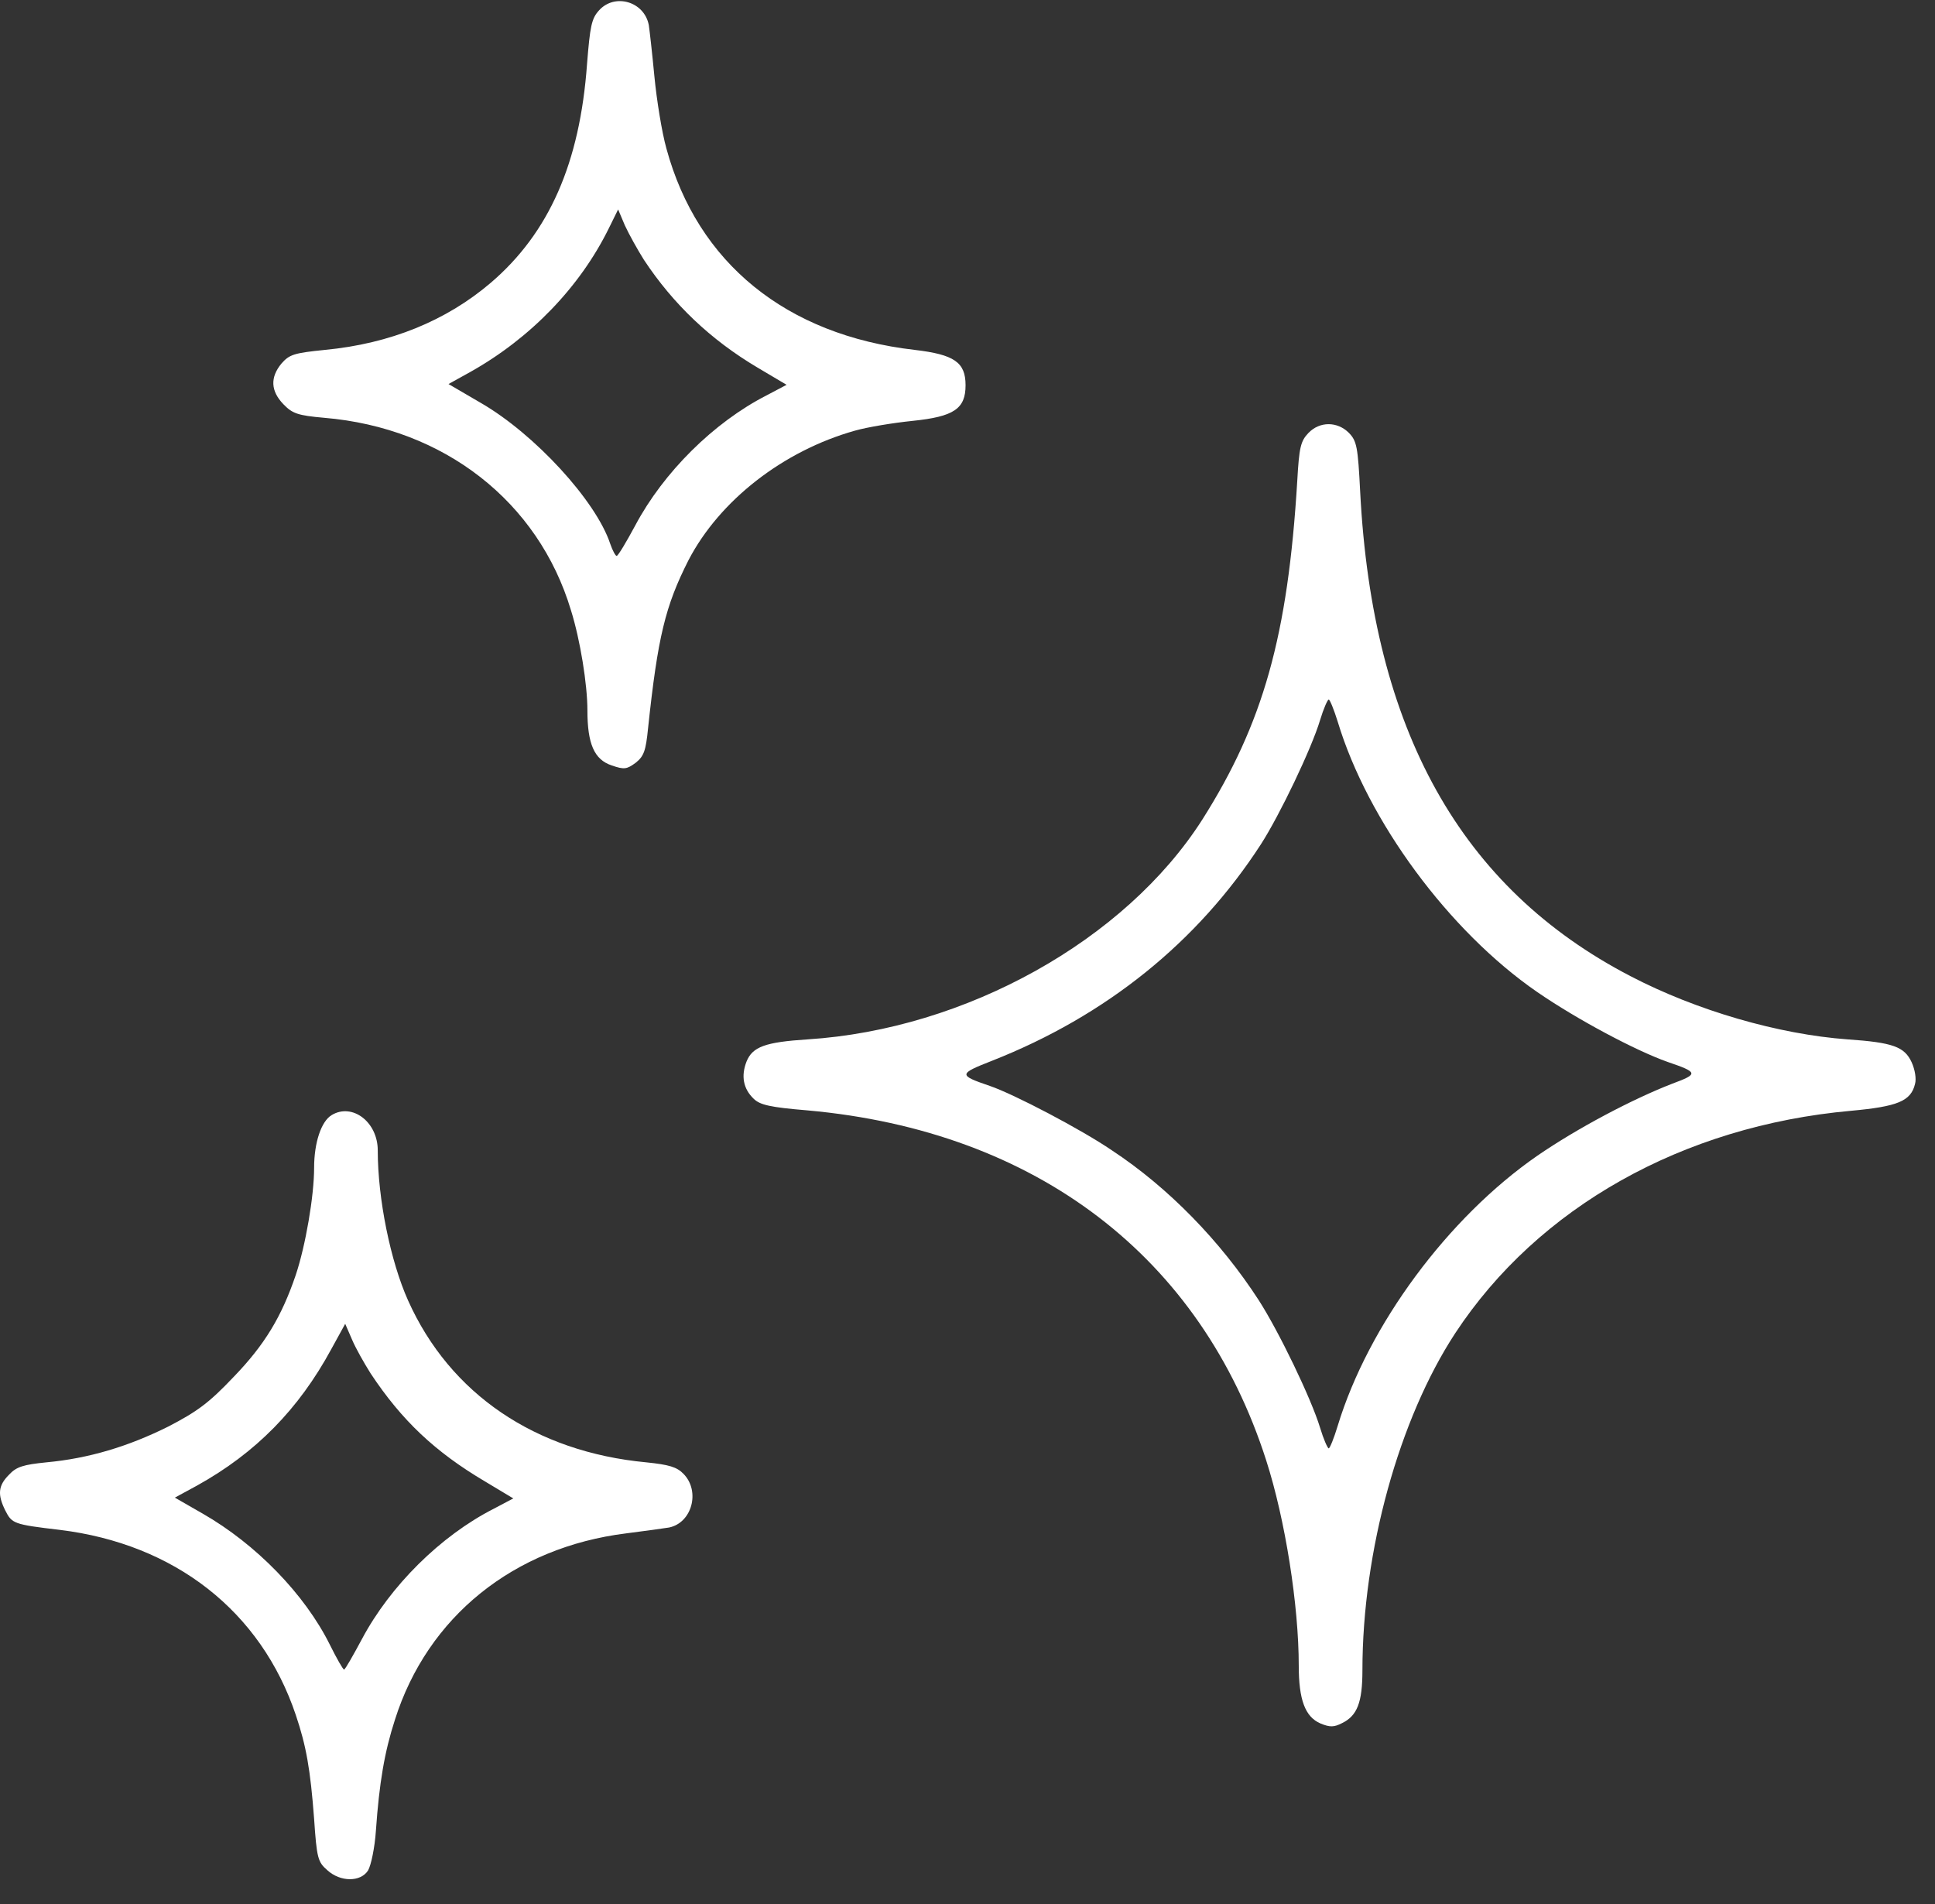 <?xml version="1.0" encoding="UTF-8"?> <svg xmlns="http://www.w3.org/2000/svg" width="63" height="62" viewBox="0 0 63 62" fill="none"><rect x="0" y="0" width="63" height="62" fill="#333333" stroke="none"/> <path d="M19.503 0.338C19.259 0.603 19.211 0.856 19.113 2.081C18.881 5.303 17.882 7.577 15.98 9.206C14.53 10.444 12.701 11.19 10.58 11.392C9.569 11.493 9.422 11.544 9.166 11.834C8.789 12.289 8.813 12.731 9.227 13.161C9.52 13.464 9.691 13.527 10.556 13.603C14.457 13.931 17.528 16.332 18.589 19.869C18.894 20.842 19.125 22.294 19.125 23.128C19.125 24.215 19.345 24.733 19.918 24.922C20.32 25.061 20.405 25.049 20.698 24.834C20.966 24.619 21.027 24.442 21.1 23.709C21.417 20.728 21.661 19.73 22.416 18.239C23.428 16.294 25.5 14.677 27.841 14.02C28.243 13.906 29.084 13.767 29.706 13.704C31.059 13.565 31.437 13.312 31.437 12.542C31.437 11.796 31.071 11.544 29.779 11.392C25.598 10.912 22.709 8.562 21.697 4.835C21.551 4.317 21.38 3.256 21.307 2.498C21.234 1.727 21.149 0.982 21.124 0.818C20.978 0.047 20.015 -0.231 19.503 0.338ZM20.966 8.461C21.917 9.901 23.136 11.063 24.672 11.973L25.61 12.529L24.964 12.87C23.233 13.754 21.6 15.384 20.686 17.102C20.393 17.645 20.125 18.1 20.076 18.1C20.04 18.1 19.942 17.923 19.869 17.709C19.406 16.306 17.407 14.133 15.663 13.123L14.603 12.504L15.31 12.112C17.272 11.013 18.881 9.345 19.82 7.438L20.125 6.819L20.344 7.337C20.478 7.627 20.759 8.133 20.966 8.461Z" fill="white"></path> <path d="M42.602 14.095C42.346 14.361 42.298 14.563 42.237 15.649C41.932 20.703 41.127 23.558 39.141 26.691C36.63 30.62 31.437 33.513 26.293 33.841C24.915 33.93 24.501 34.081 24.306 34.562C24.123 35.029 24.196 35.446 24.538 35.774C24.745 35.976 25.074 36.052 26.293 36.153C33.741 36.823 39.104 40.929 41.225 47.548C41.847 49.481 42.285 52.273 42.285 54.232C42.285 55.343 42.493 55.899 42.992 56.114C43.297 56.24 43.431 56.24 43.699 56.101C44.187 55.861 44.358 55.432 44.358 54.383C44.358 50.505 45.552 46.197 47.381 43.405C50.075 39.312 54.78 36.659 60.265 36.166C61.789 36.027 62.215 35.85 62.349 35.294C62.398 35.13 62.349 34.827 62.24 34.587C62.008 34.081 61.63 33.942 60.155 33.841C57.912 33.677 55.243 32.907 53.085 31.782C47.563 28.914 44.687 23.773 44.285 16.016C44.211 14.55 44.175 14.361 43.919 14.095C43.541 13.716 42.968 13.716 42.602 14.095ZM43.553 23.495C44.528 26.729 47.173 30.317 50.05 32.3C51.354 33.197 53.256 34.208 54.292 34.574C55.292 34.915 55.304 34.966 54.45 35.282C53.146 35.787 51.354 36.734 50.05 37.631C47.149 39.64 44.553 43.139 43.553 46.424C43.431 46.828 43.297 47.157 43.261 47.157C43.224 47.157 43.09 46.854 42.98 46.487C42.688 45.527 41.639 43.354 40.981 42.331C39.738 40.411 38.043 38.667 36.203 37.455C35.203 36.772 33.009 35.623 32.229 35.357C31.193 35.004 31.205 34.966 32.302 34.536C36.02 33.071 38.994 30.67 41.054 27.487C41.664 26.539 42.7 24.379 42.98 23.444C43.09 23.078 43.224 22.775 43.261 22.775C43.297 22.775 43.431 23.103 43.553 23.495Z" fill="white"></path> <path d="M10.8 36.305C10.459 36.507 10.227 37.202 10.227 38.023C10.227 38.945 9.947 40.562 9.63 41.51C9.167 42.874 8.618 43.784 7.606 44.832C6.802 45.679 6.424 45.957 5.473 46.45C4.181 47.094 2.889 47.485 1.512 47.612C0.768 47.688 0.537 47.751 0.293 48.016C-0.061 48.37 -0.085 48.66 0.171 49.178C0.39 49.608 0.439 49.633 1.938 49.81C5.693 50.265 8.496 52.463 9.63 55.836C9.971 56.847 10.105 57.605 10.227 59.222C10.313 60.498 10.349 60.624 10.654 60.889C11.081 61.281 11.739 61.281 11.982 60.902C12.08 60.738 12.202 60.157 12.239 59.601C12.348 58.047 12.519 57.036 12.86 55.988C13.921 52.64 16.724 50.378 20.393 49.924C21.003 49.848 21.624 49.759 21.783 49.734C22.526 49.583 22.807 48.559 22.258 47.991C22.039 47.763 21.783 47.688 21.039 47.612C17.431 47.271 14.652 45.388 13.287 42.344C12.714 41.068 12.299 39.034 12.299 37.455C12.299 36.532 11.471 35.901 10.8 36.305ZM12.068 44.719C13.08 46.247 14.164 47.271 15.786 48.231L16.712 48.787L16.066 49.128C14.335 50.012 12.702 51.642 11.787 53.36C11.495 53.903 11.239 54.358 11.202 54.358C11.166 54.358 10.959 53.992 10.739 53.549C9.922 51.907 8.338 50.277 6.595 49.279L5.693 48.761L6.412 48.37C8.326 47.309 9.727 45.881 10.788 43.923L11.239 43.102L11.458 43.607C11.58 43.898 11.861 44.39 12.068 44.719Z" fill="white"></path> </svg> 
